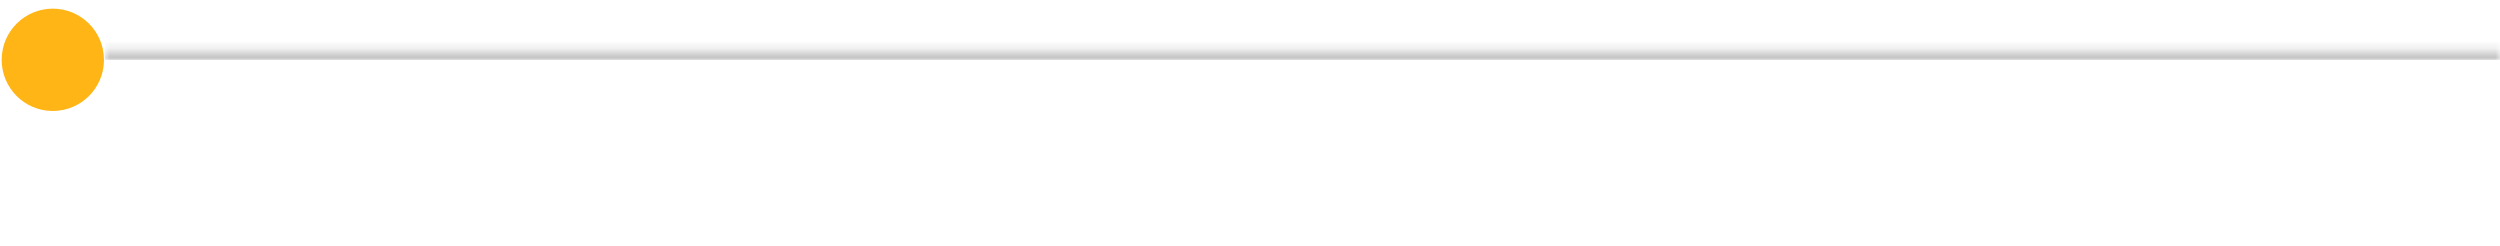 <svg xmlns="http://www.w3.org/2000/svg" width="284" height="28" viewBox="0 0 284 28" fill="none"><path d="M6 0.983C9.211 0.983 11.812 3.585 11.812 6.796C11.812 10.007 9.211 12.608 6 12.608C2.789 12.608 0.188 10.007 0.188 6.796C0.188 3.585 2.789 0.983 6 0.983Z" fill="#FFB516"></path><mask id="path-2-inside-1_163_1816" fill="white"><path d="M11.9 5.796H284V6.796H11.9V5.796Z"></path></mask><path d="M11.9 6.796H284V4.796H11.9V6.796Z" fill="#B6B6B6" mask="url(#path-2-inside-1_163_1816)"></path></svg>